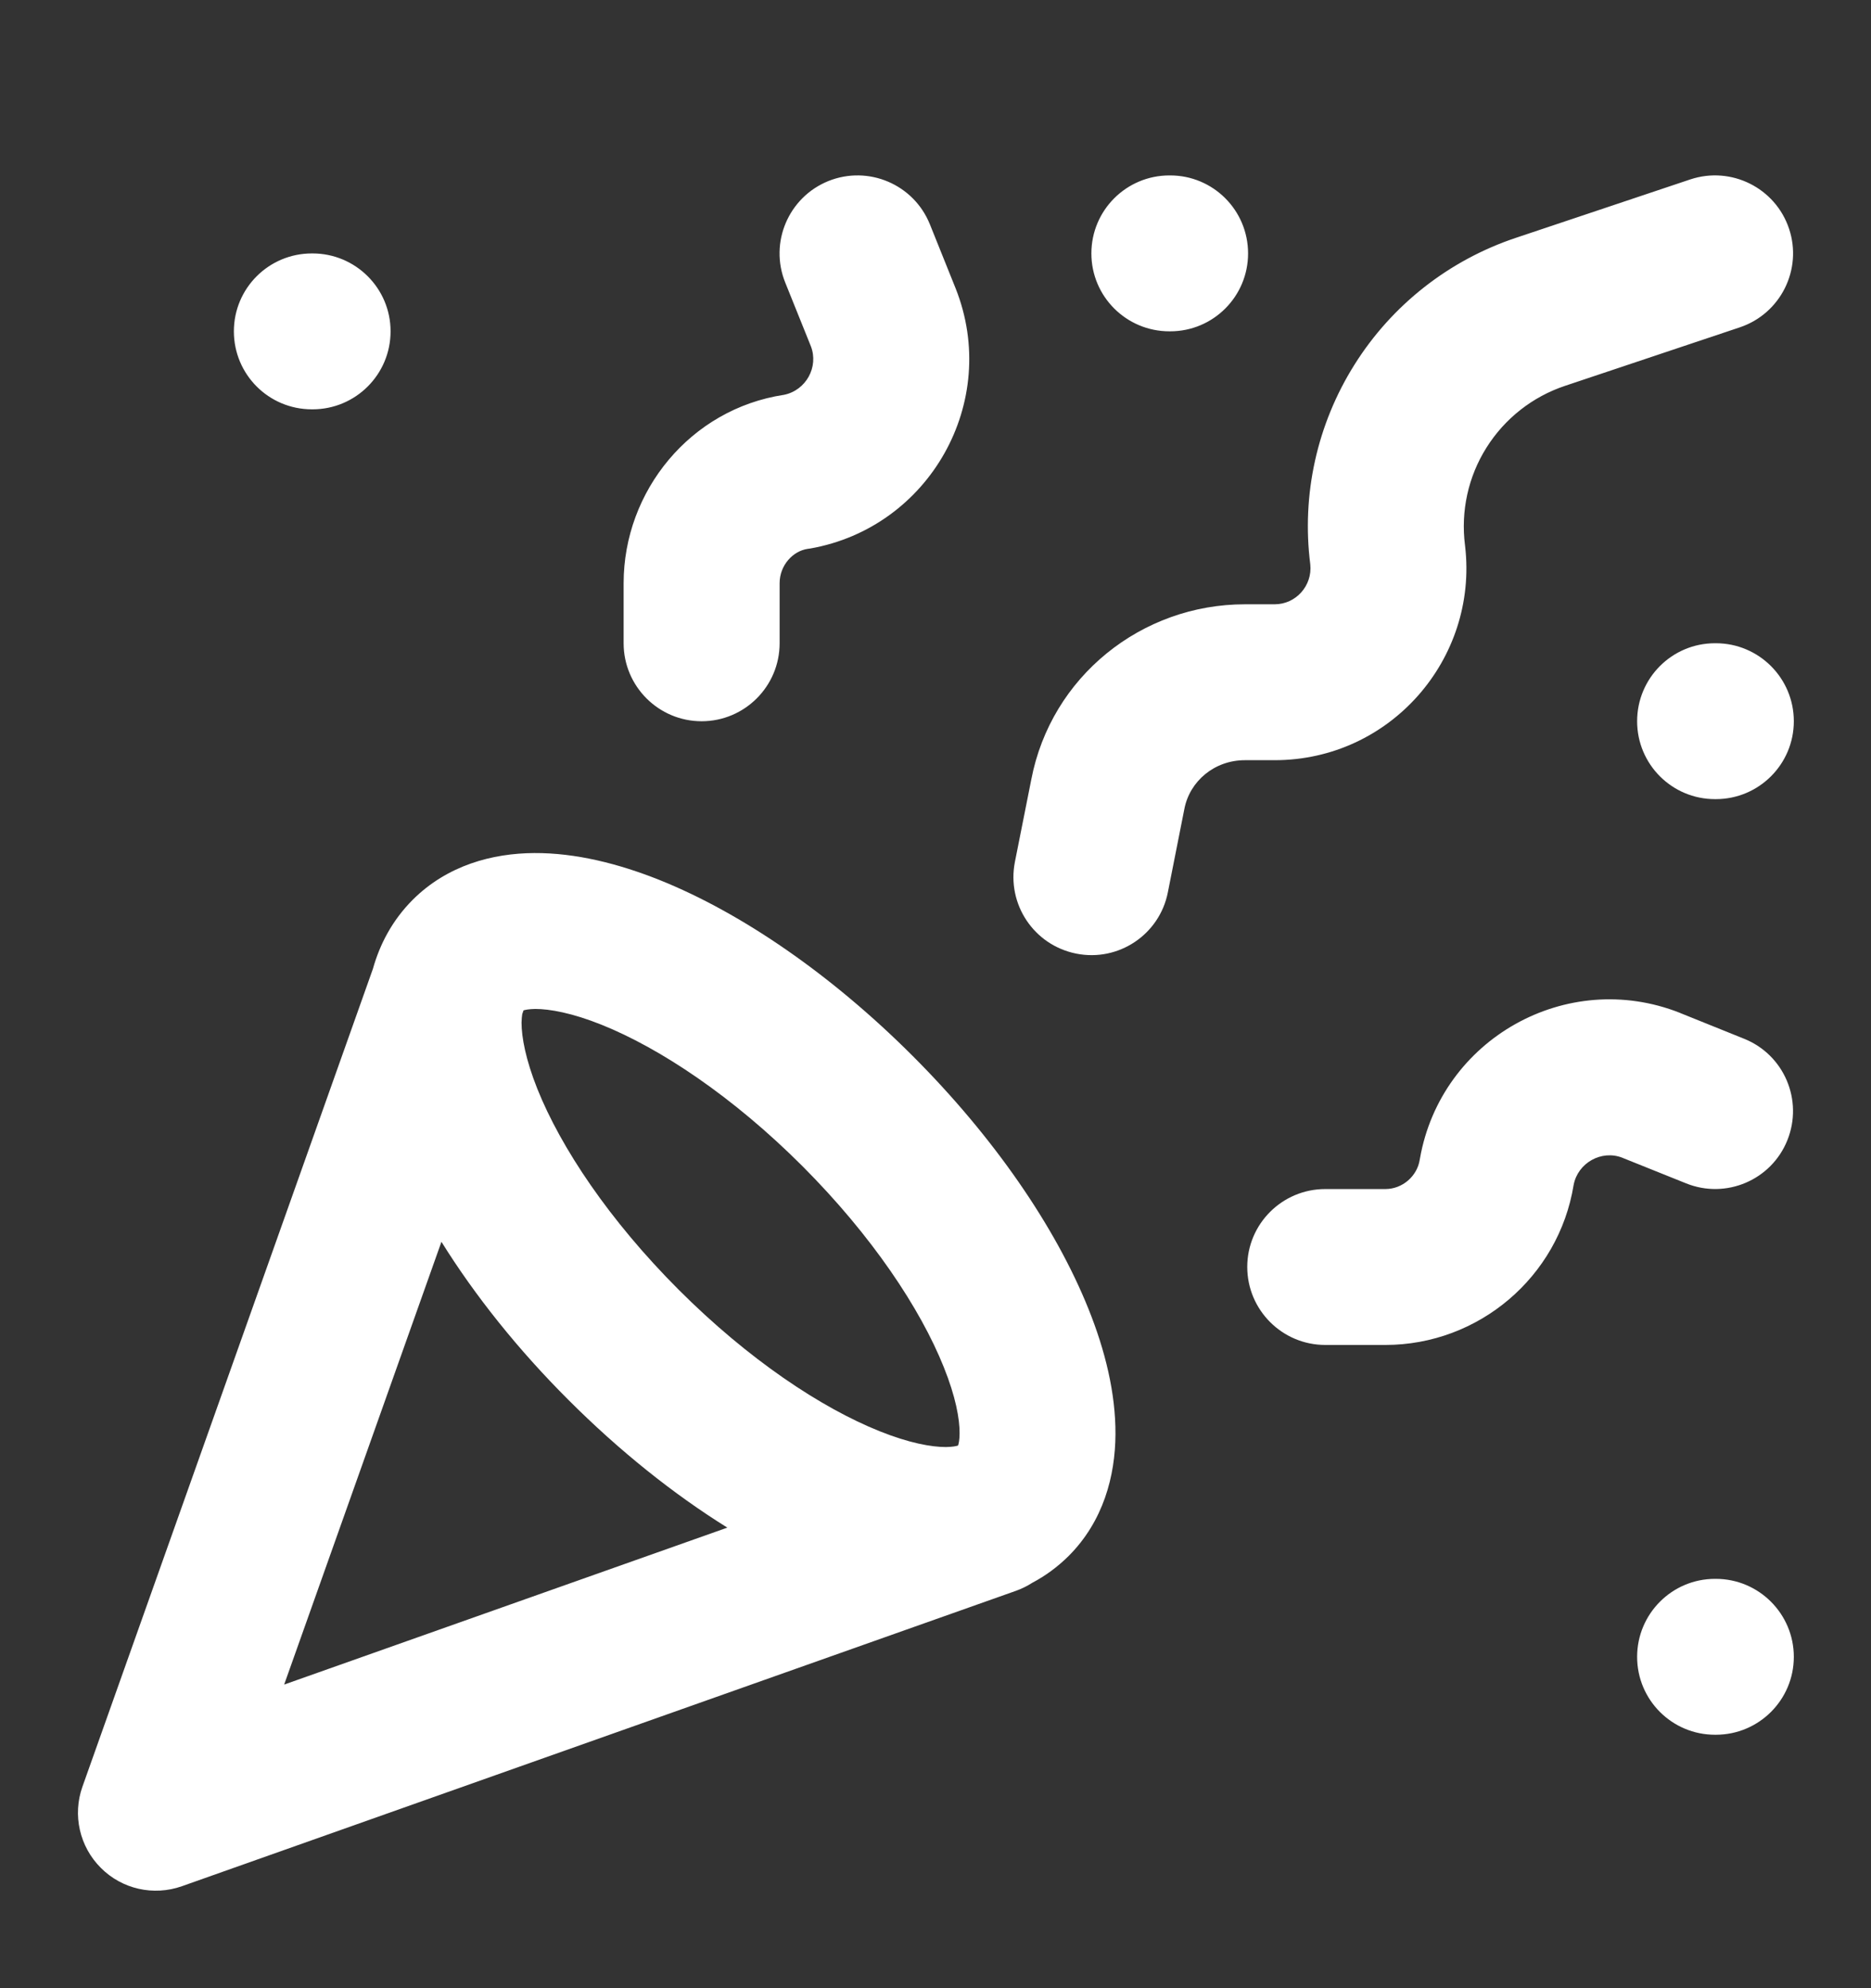 <svg xmlns="http://www.w3.org/2000/svg" width="16" height="17" viewBox="0 0 16 17" fill="none">
<rect x="0" y="0" width="16" height="17" fill="#333333" stroke="none"/>
<g clip-path="url(#clip0_178_7304)">
<path fill-rule="evenodd" clip-rule="evenodd" d="M15.299 1.955C15.416 2.304 15.227 2.682 14.878 2.799L13.384 3.299C13.105 3.392 12.868 3.579 12.712 3.827C12.555 4.076 12.491 4.371 12.528 4.662L12.529 4.67C12.641 5.634 11.89 6.5 10.9 6.5H10.646C10.385 6.5 10.173 6.68 10.128 6.918L10.127 6.923L9.987 7.63C9.916 7.991 9.565 8.226 9.204 8.154C8.842 8.082 8.608 7.732 8.679 7.37L8.819 6.666C8.988 5.785 9.762 5.167 10.646 5.167H10.9C11.082 5.167 11.224 5.008 11.205 4.826C11.129 4.23 11.263 3.627 11.583 3.118C11.903 2.608 12.391 2.225 12.962 2.034C12.962 2.034 12.962 2.034 12.962 2.034L14.455 1.534C14.804 1.418 15.182 1.606 15.299 1.955ZM7.084 1.548C7.426 1.411 7.814 1.576 7.952 1.918L8.173 2.468C8.556 3.436 7.949 4.51 6.929 4.69C6.922 4.691 6.915 4.692 6.907 4.693C6.782 4.711 6.667 4.832 6.667 4.987V5.5C6.667 5.868 6.368 6.167 6 6.167C5.632 6.167 5.333 5.868 5.333 5.5V4.987C5.333 4.199 5.904 3.497 6.704 3.376C6.893 3.338 7.003 3.137 6.934 2.96L6.715 2.416C6.577 2.074 6.743 1.686 7.084 1.548ZM9.333 2.167C9.333 1.798 9.632 1.5 10 1.5H10.007C10.375 1.5 10.673 1.798 10.673 2.167C10.673 2.535 10.375 2.833 10.007 2.833H10C9.632 2.833 9.333 2.535 9.333 2.167ZM2 2.833C2 2.465 2.298 2.167 2.667 2.167H2.673C3.041 2.167 3.34 2.465 3.34 2.833C3.34 3.202 3.041 3.5 2.673 3.5H2.667C2.298 3.5 2 3.202 2 2.833ZM14 6.167C14 5.798 14.298 5.5 14.666 5.5H14.673C15.041 5.5 15.34 5.798 15.34 6.167C15.34 6.535 15.041 6.833 14.673 6.833H14.666C14.298 6.833 14 6.535 14 6.167ZM3.189 8.284C3.248 8.073 3.355 7.869 3.528 7.695C3.826 7.397 4.213 7.296 4.569 7.294C4.921 7.292 5.288 7.384 5.639 7.524C6.345 7.807 7.113 8.337 7.805 9.029C8.496 9.72 9.026 10.488 9.309 11.194C9.45 11.545 9.541 11.912 9.539 12.264C9.537 12.62 9.436 13.007 9.138 13.305C9.042 13.4 8.937 13.476 8.827 13.534C8.785 13.561 8.739 13.584 8.689 13.602L1.556 16.128C1.313 16.214 1.043 16.153 0.862 15.971C0.68 15.789 0.619 15.519 0.705 15.277L3.189 8.284ZM3.775 10.618L2.43 14.404L6.22 13.062C5.76 12.776 5.296 12.405 4.862 11.971C4.429 11.539 4.06 11.076 3.775 10.618ZM8.193 12.36C8.198 12.345 8.206 12.313 8.206 12.256C8.207 12.132 8.172 11.941 8.071 11.69C7.87 11.188 7.457 10.567 6.862 9.971C6.267 9.376 5.645 8.963 5.144 8.762C4.892 8.661 4.701 8.627 4.577 8.627C4.525 8.628 4.494 8.634 4.477 8.639L4.466 8.671C4.463 8.688 4.461 8.712 4.46 8.744C4.46 8.868 4.495 9.059 4.595 9.31C4.796 9.812 5.209 10.433 5.805 11.029C6.4 11.624 7.021 12.037 7.523 12.238C7.775 12.339 7.965 12.373 8.089 12.373C8.146 12.372 8.178 12.365 8.193 12.36ZM12.143 9.905C12.323 8.884 13.397 8.278 14.365 8.66L14.369 8.662L14.915 8.882C15.257 9.019 15.422 9.407 15.285 9.749C15.148 10.091 14.759 10.256 14.418 10.118L13.875 9.9C13.874 9.9 13.874 9.9 13.873 9.899C13.696 9.83 13.493 9.942 13.457 10.132C13.329 10.92 12.644 11.5 11.847 11.5H11.333C10.965 11.5 10.666 11.201 10.666 10.833C10.666 10.465 10.965 10.167 11.333 10.167H11.847C11.993 10.167 12.119 10.057 12.141 9.916L12.143 9.905ZM14 14.167C14 13.799 14.298 13.5 14.666 13.5H14.673C15.041 13.5 15.34 13.799 15.34 14.167C15.34 14.535 15.041 14.833 14.673 14.833H14.666C14.298 14.833 14 14.535 14 14.167Z" fill="white"/>
</g>
<defs>
<clipPath id="clip0_178_7304">
<rect width="16" height="16" fill="white" transform="translate(0 0.833)"/>
</clipPath>
</defs>
</svg>
